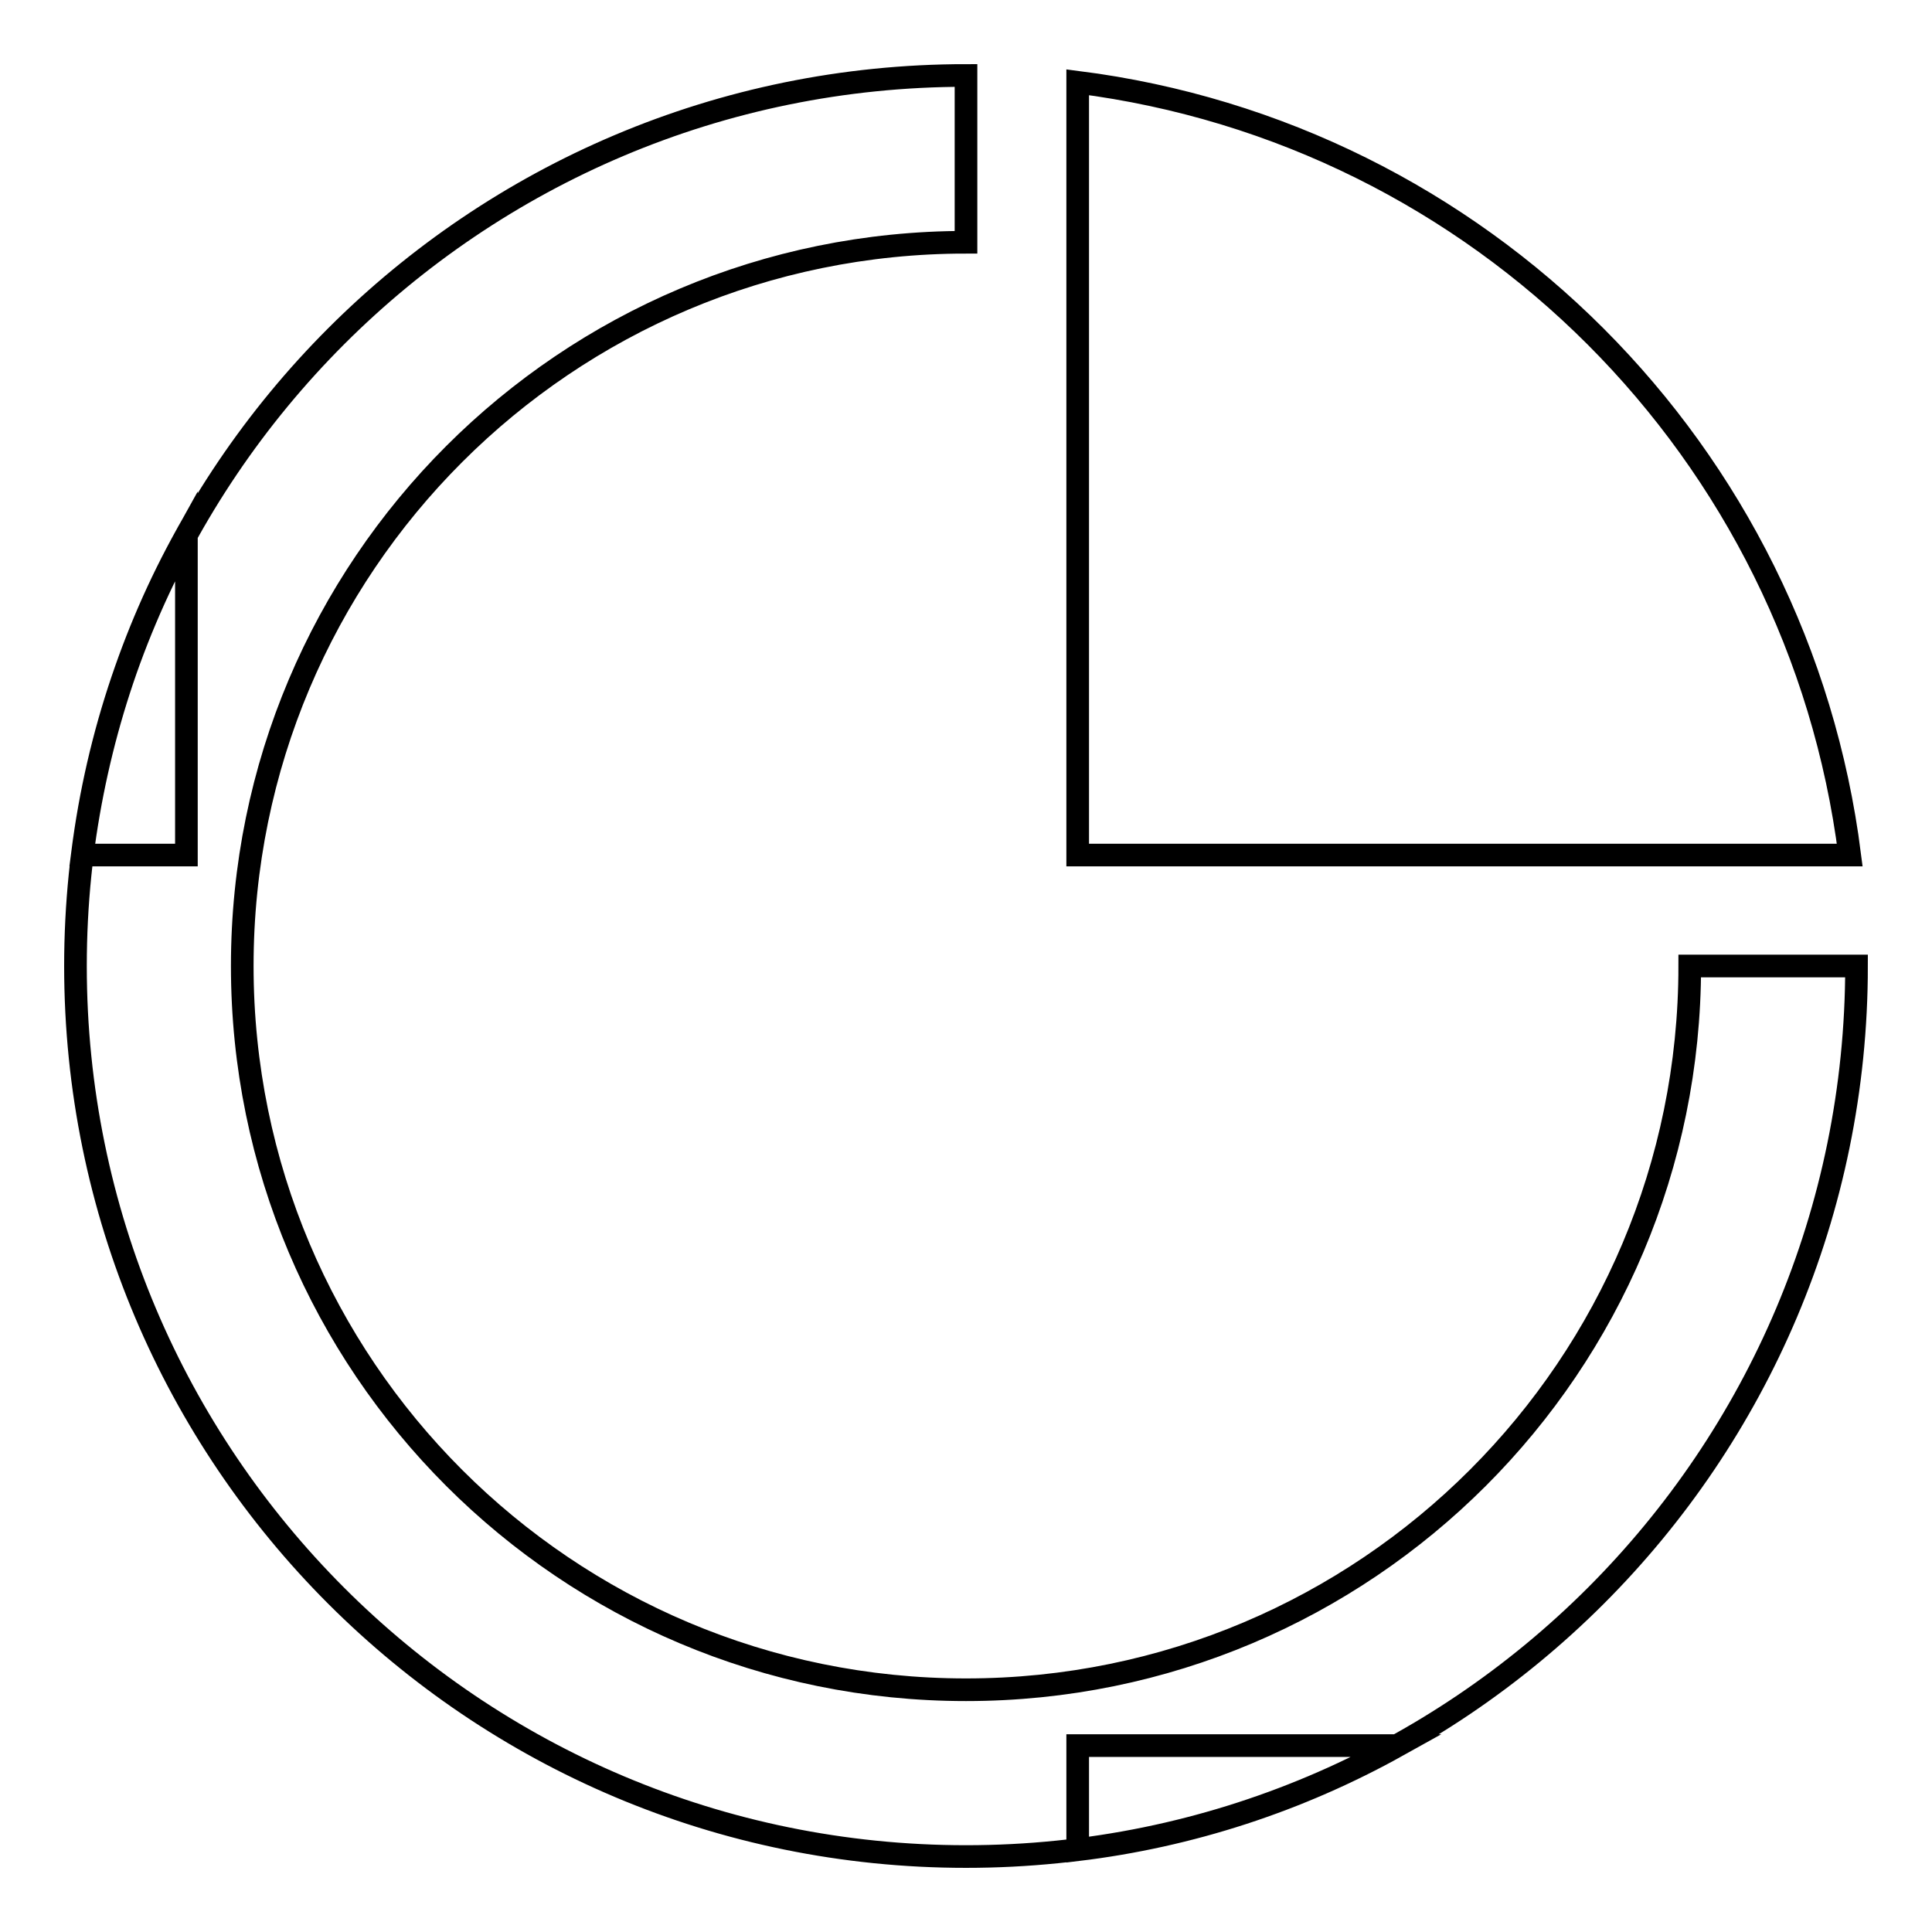 <?xml version="1.0" encoding="utf-8"?>
<!-- Svg Vector Icons : http://www.onlinewebfonts.com/icon -->
<!DOCTYPE svg PUBLIC "-//W3C//DTD SVG 1.1//EN" "http://www.w3.org/Graphics/SVG/1.1/DTD/svg11.dtd">
<svg version="1.1" xmlns="http://www.w3.org/2000/svg" xmlns:xlink="http://www.w3.org/1999/xlink" x="0px" y="0px" viewBox="0 0 256 256" enable-background="new 0 0 256 256" xml:space="preserve">
<g> <path stroke-width="3" fill-opacity="0" stroke="#000000"  d="M10.9,113.3c1.9-14.9,6.5-29.3,13.8-42.4v42.4H10.9z M245.1,113.3H142.8V10.9 C196.2,17.7,238.3,59.8,245.1,113.3L245.1,113.3z M185.2,231.3c-13.1,7.3-27.5,12-42.4,13.8v-13.8H185.2L185.2,231.3z M246,128 c0,65.2-52.8,118-118,118c-65.2,0-118-52.8-118-118C10,62.8,62.8,10,128,10v22.1C75,32.1,32.1,75,32.1,128S75,223.9,128,223.9 s95.9-42.9,95.9-95.9H246z"/></g>
</svg>